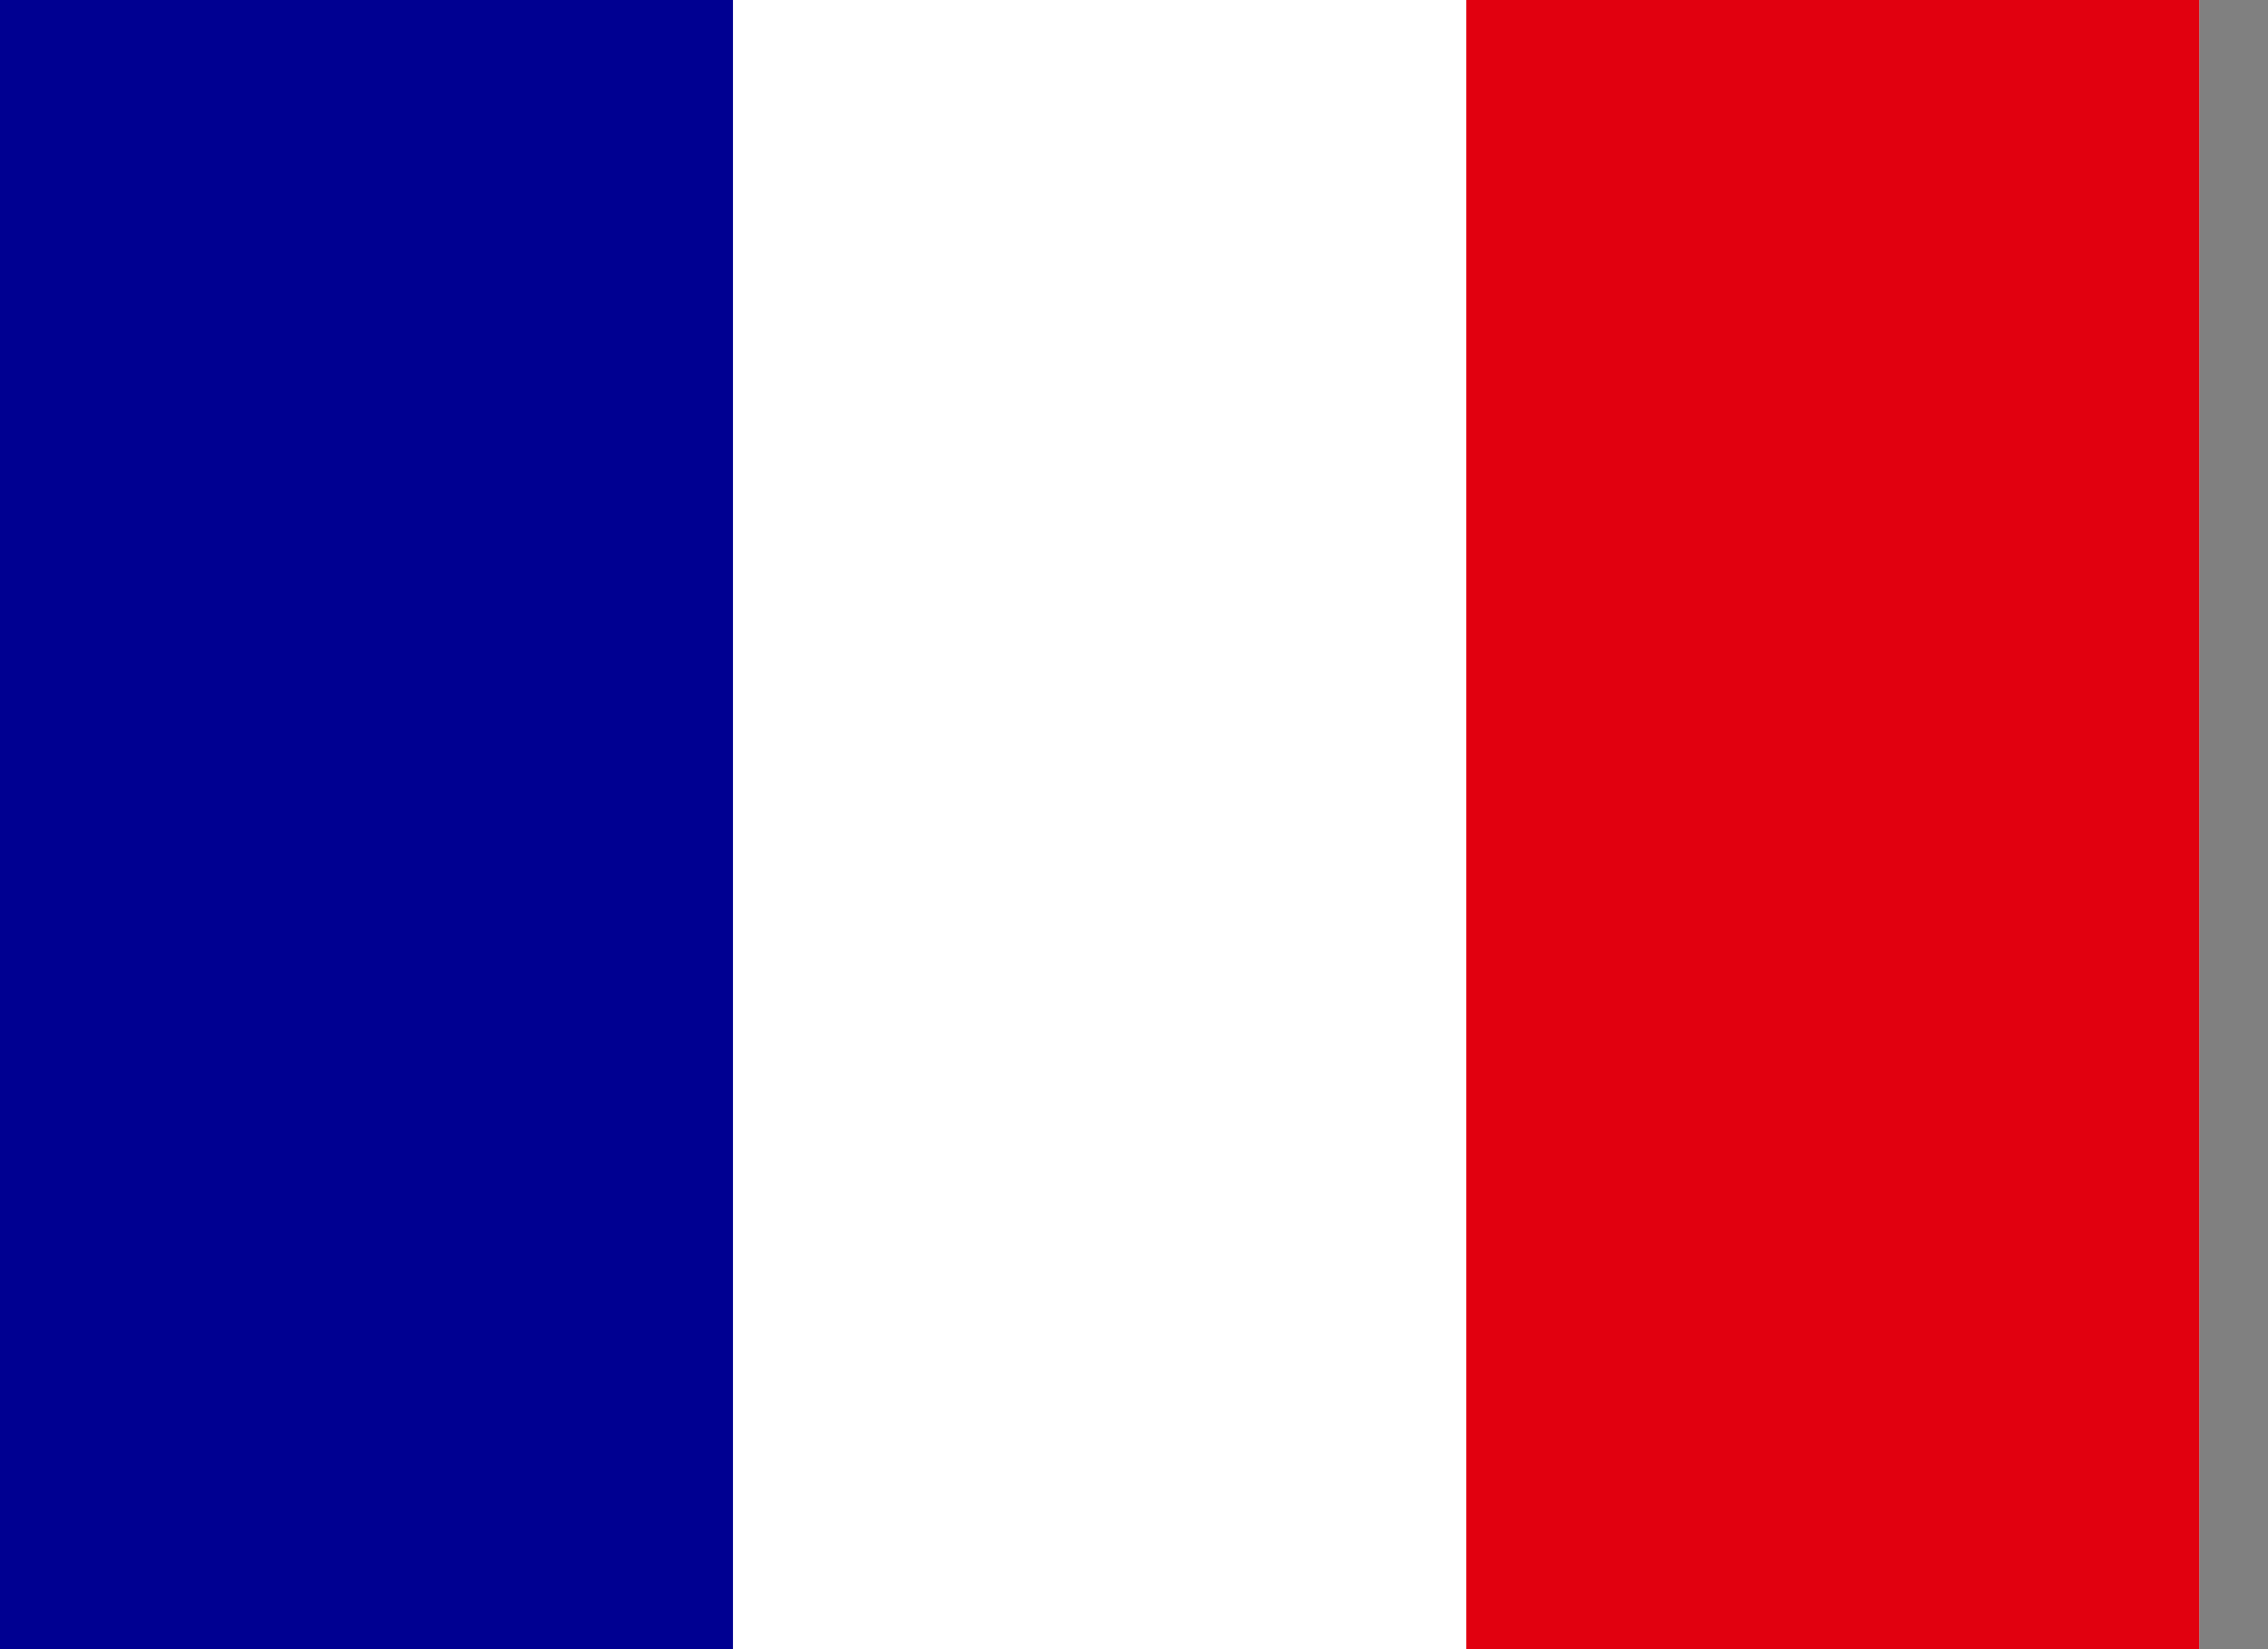 <svg width="22" height="16" viewBox="0 0 22 16" fill="none" xmlns="http://www.w3.org/2000/svg">
<rect x="0" y="0" width="22" height="16" fill="#808080" stroke="none"/>
<g clip-path="url(#clip0_7098_3061)">
<path d="M0 0H21.333V16H0V0Z" fill="white"/>
<path d="M0 0H7.11V16H0V0Z" fill="#000091"/>
<path d="M14.223 0H21.333V16H14.223V0Z" fill="#E1000F"/>
</g>
<defs>
<clipPath id="clip0_7098_3061">
<rect width="21.333" height="16" fill="white"/>
</clipPath>
</defs>
</svg>
